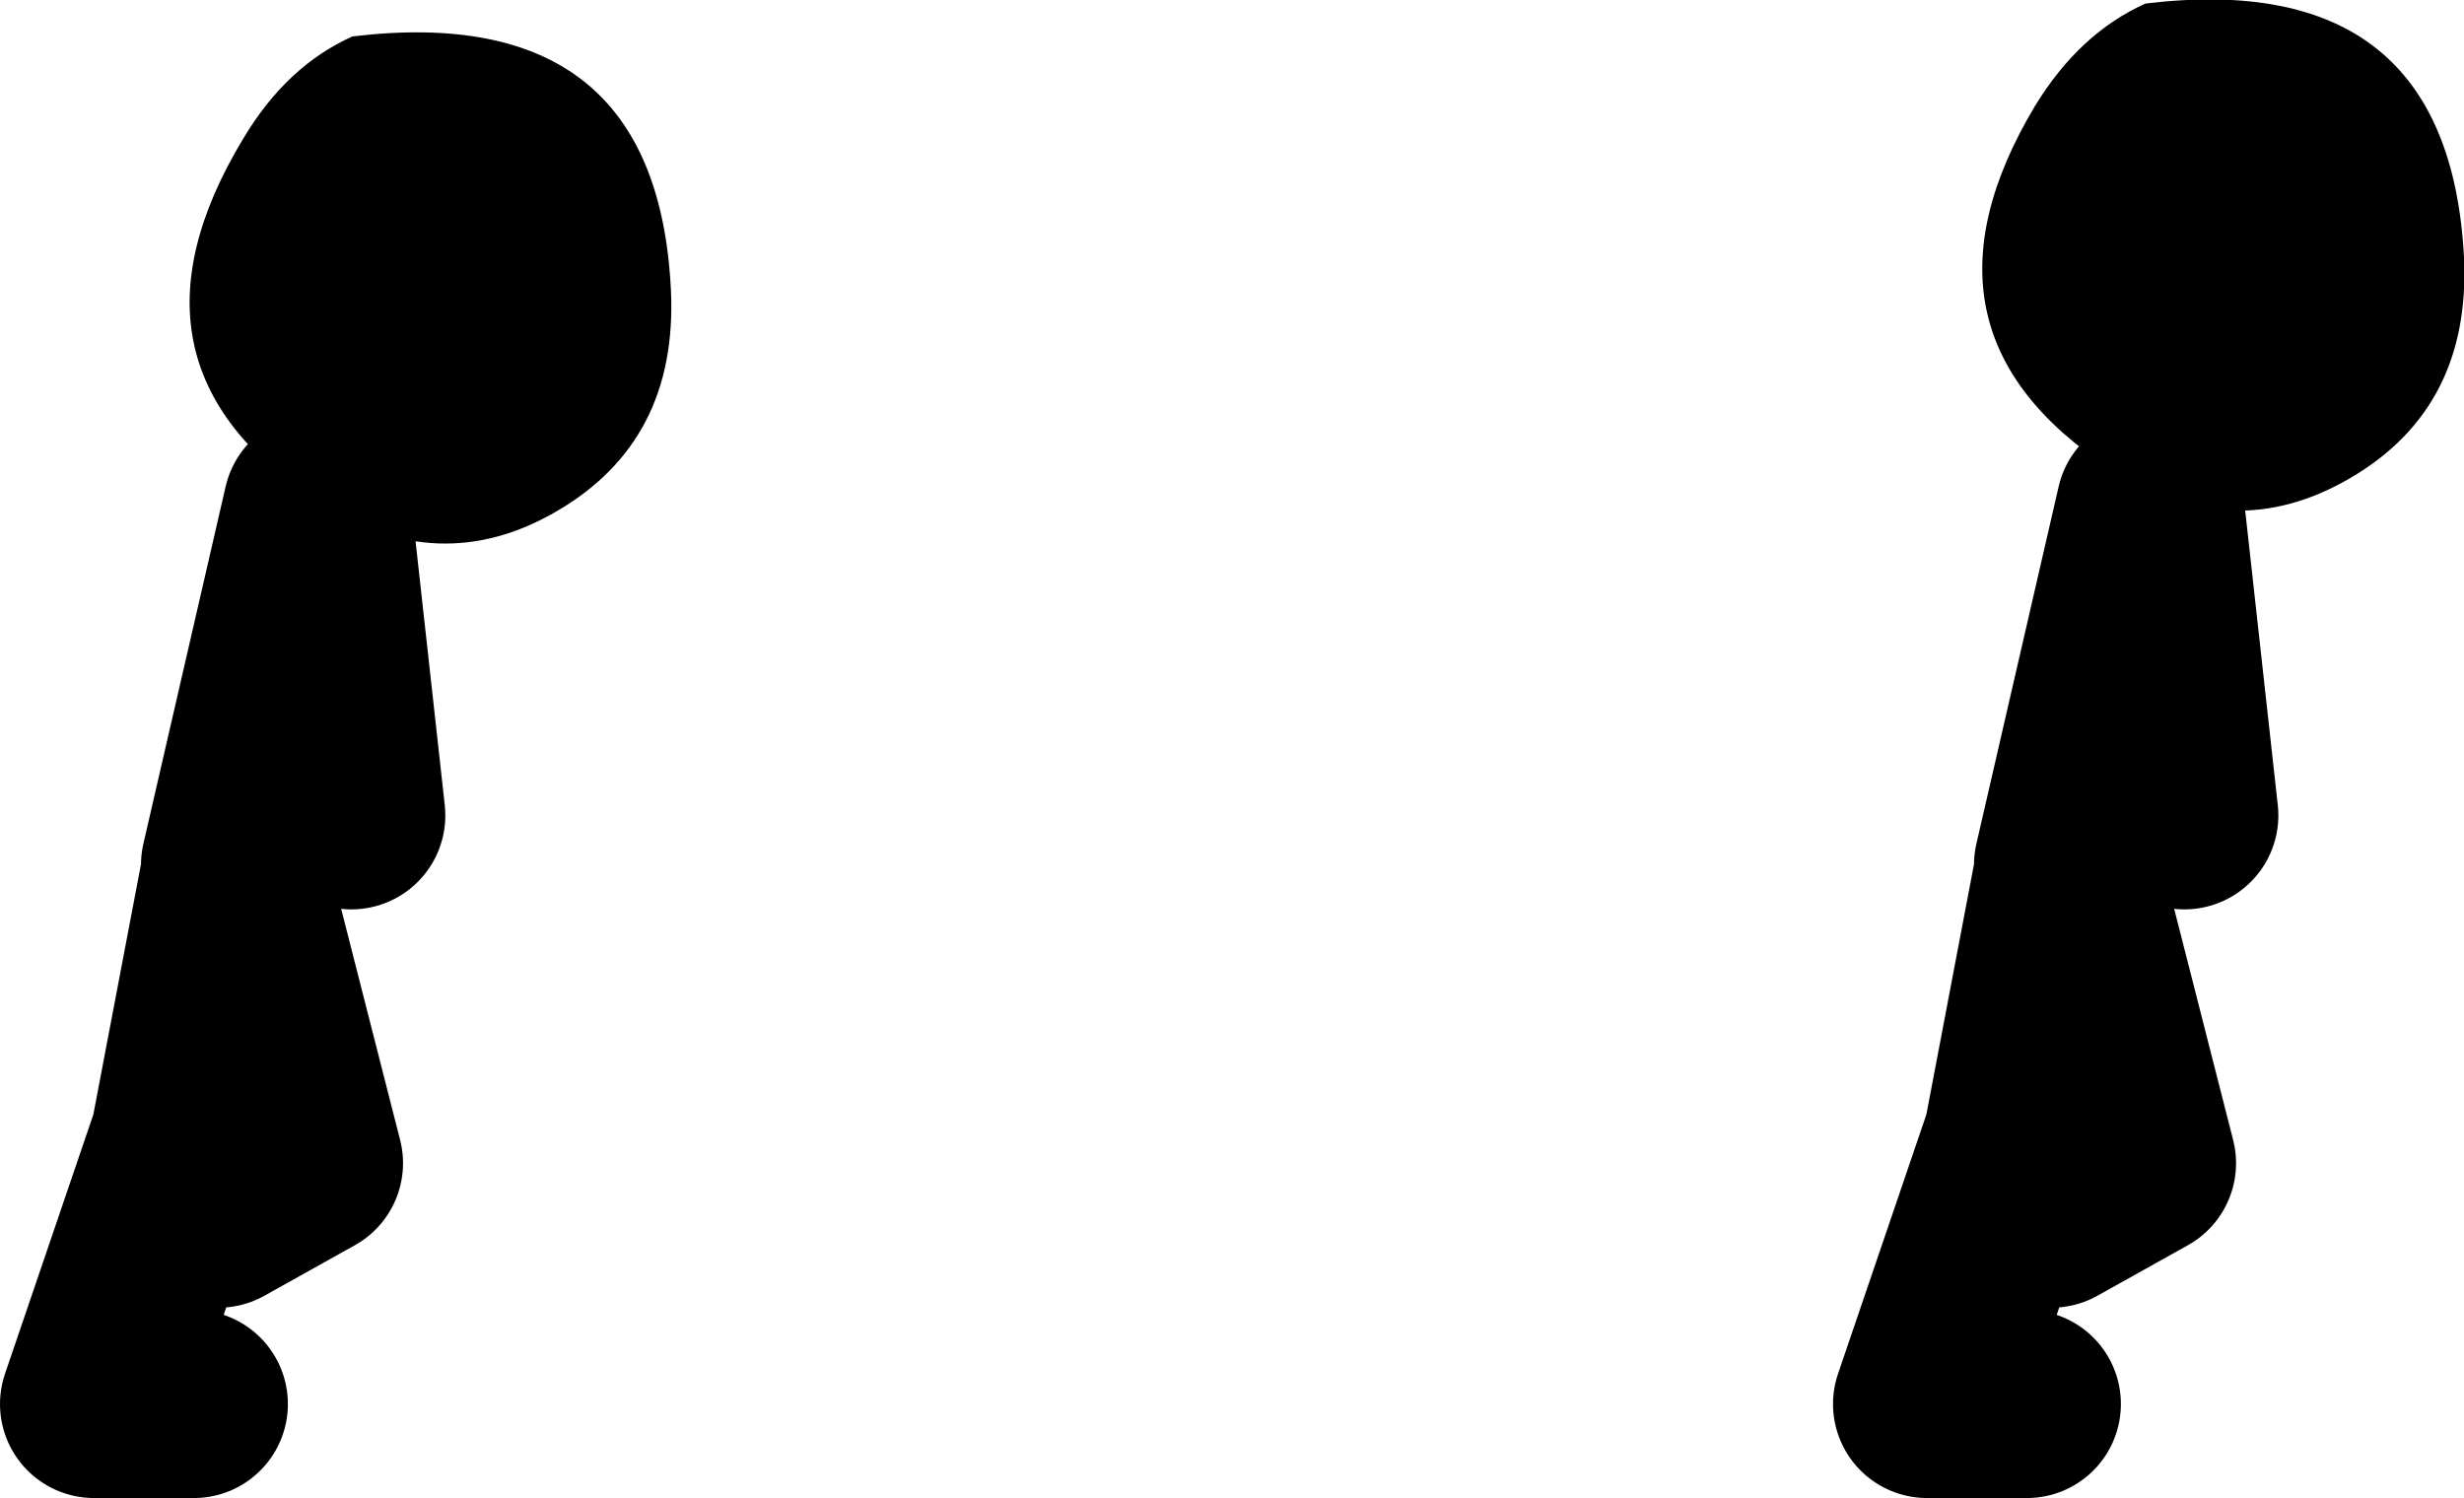 <?xml version="1.0" encoding="UTF-8" standalone="no"?>
<svg xmlns:xlink="http://www.w3.org/1999/xlink" height="63.75px" width="104.85px" xmlns="http://www.w3.org/2000/svg">
  <g transform="matrix(1.0, 0.0, 0.0, 1.0, -109.35, 12.15)">
    <path d="M124.35 -10.6 Q137.3 -12.15 137.9 0.2 138.2 6.6 133.05 9.6 128.0 12.55 122.85 9.2 113.9 3.35 119.7 -6.25 121.55 -9.35 124.35 -10.6 M200.65 -12.0 Q213.55 -13.55 214.2 -1.2 214.5 5.2 209.35 8.2 204.3 11.15 199.15 7.8 190.2 1.95 195.95 -7.65 197.85 -10.75 200.65 -12.0" fill="#000000" fill-rule="evenodd" stroke="none"/>
    <path d="M197.35 24.65 L200.85 9.45 202.3 22.55 M195.6 47.6 L191.35 47.6 195.2 36.3 197.35 25.0 200.5 37.35 196.65 39.5" fill="none" stroke="#000000" stroke-linecap="round" stroke-linejoin="round" stroke-width="8.0"/>
    <path d="M119.35 24.65 L122.85 9.45 124.3 22.55 M117.6 47.6 L113.35 47.6 117.2 36.3 119.35 25.0 122.5 37.35 118.65 39.5" fill="none" stroke="#000000" stroke-linecap="round" stroke-linejoin="round" stroke-width="8.0"/>
  </g>
</svg>
